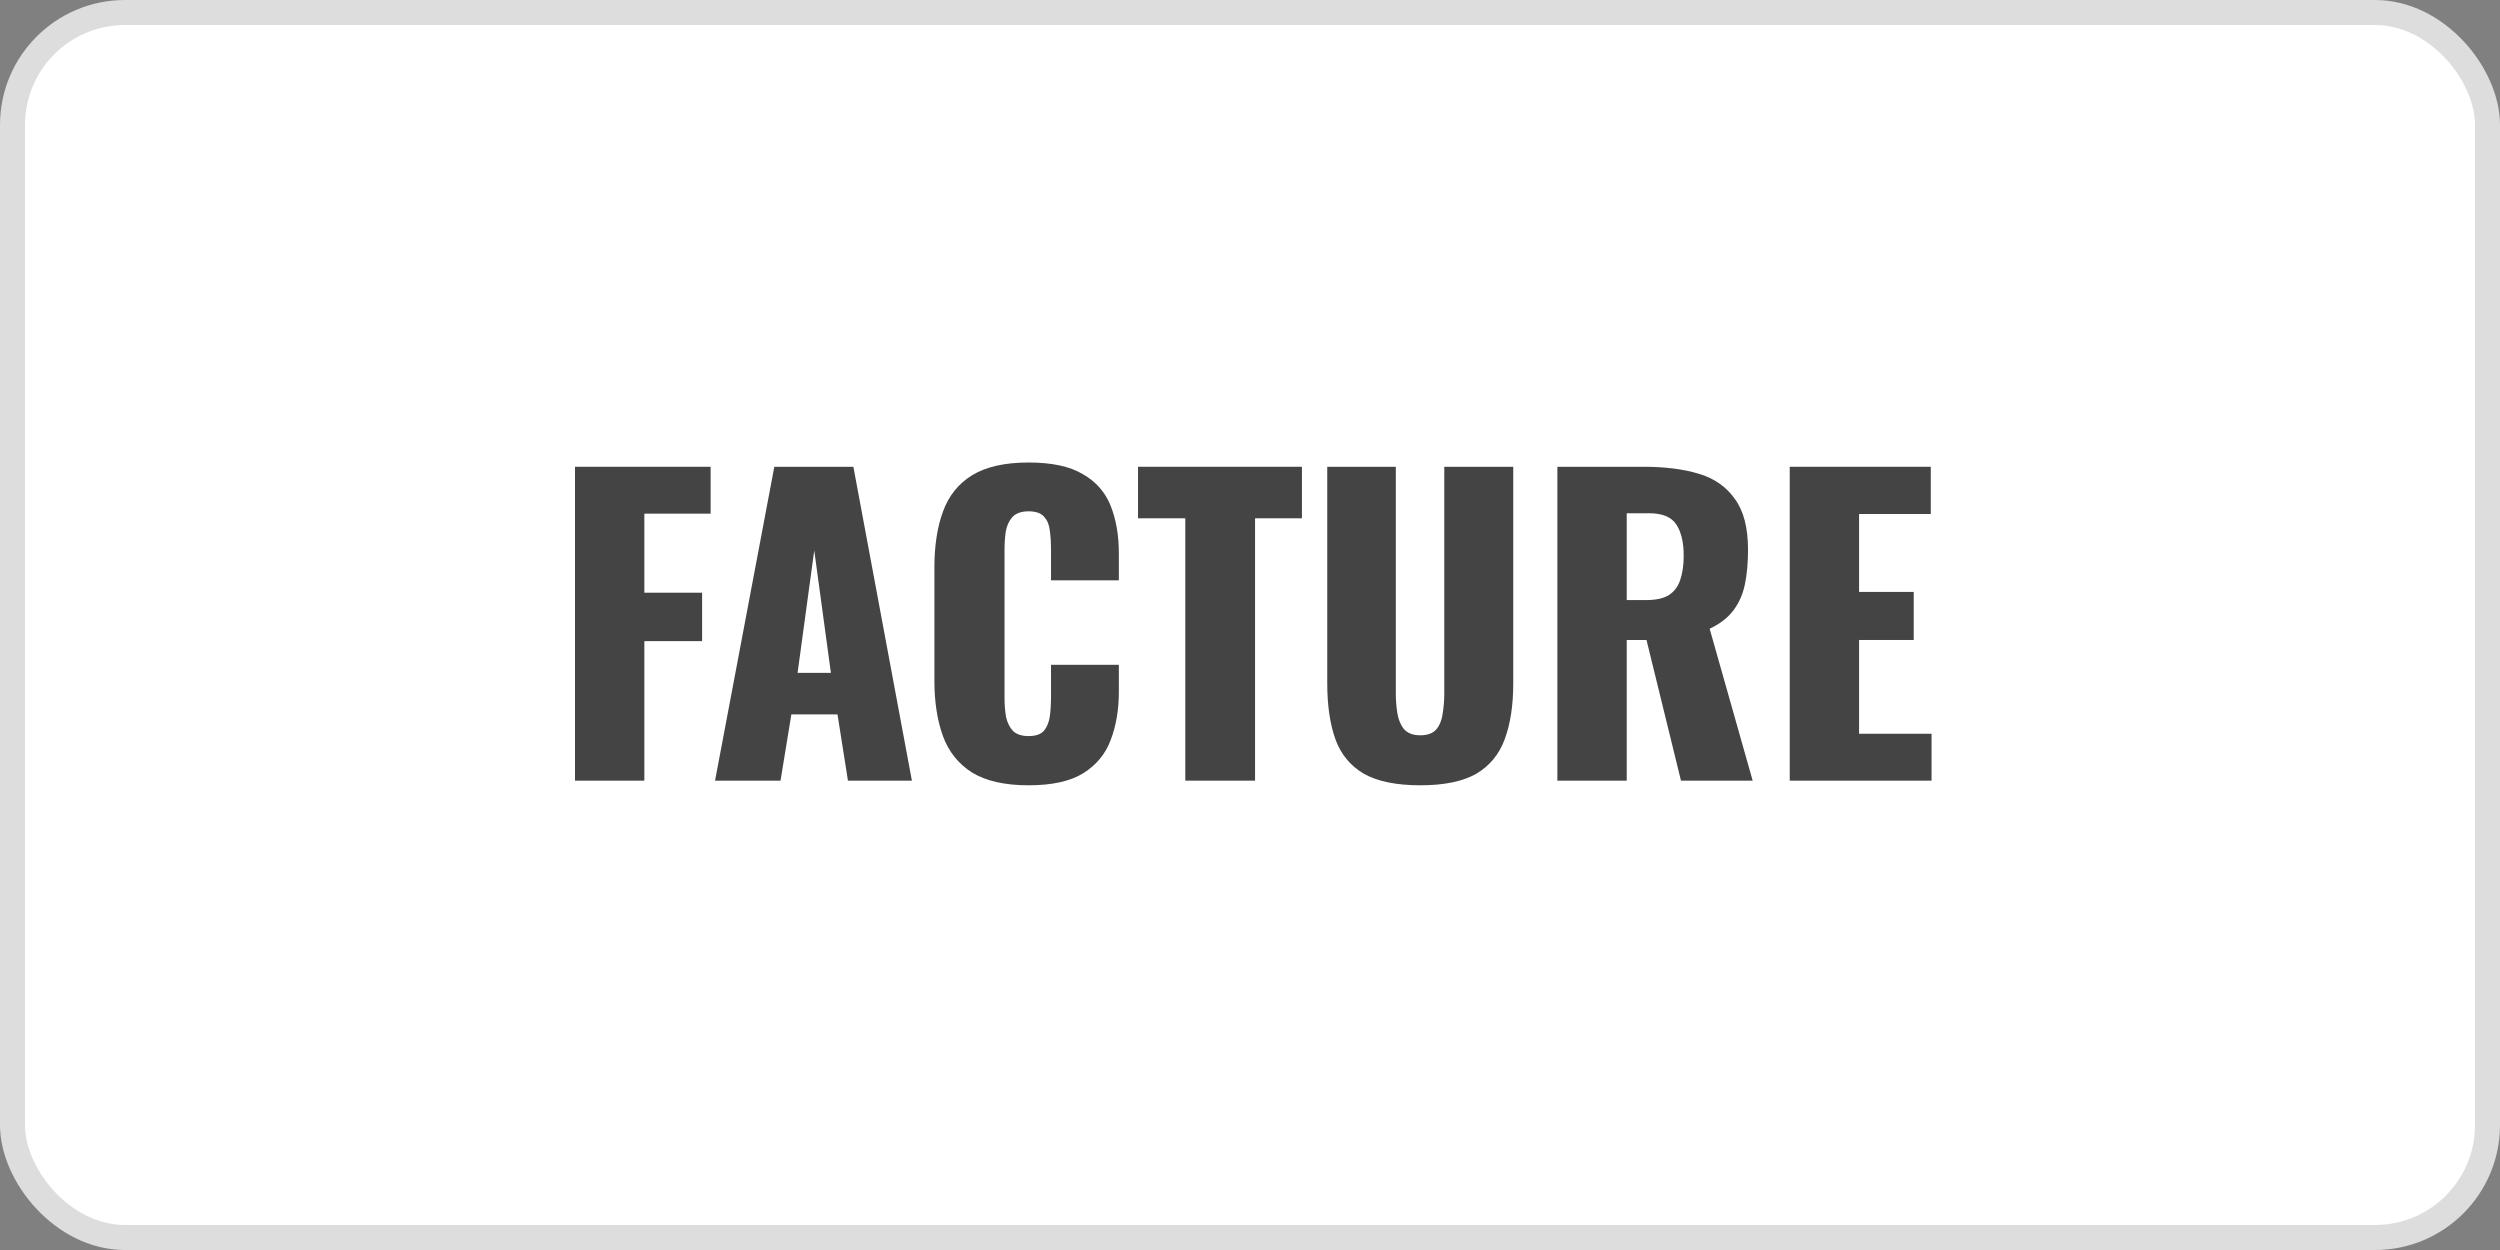 <svg width="100" height="50" viewBox="0 0 100 50" fill="none" xmlns="http://www.w3.org/2000/svg">
<rect x="0" y="0" width="100" height="50" fill="#808080" stroke="none"/>
<rect x="0.5" y="0.5" width="99" height="49" rx="4.5" fill="white"/>
<rect x="0.5" y="0.5" width="99" height="49" rx="4.5" stroke="#DDDDDD"/>
<path d="M23 31.226V18.671H28.425V20.546H25.774V23.708H28.084V25.645H25.774V31.226H23Z" fill="#444444"/>
<path d="M28.602 31.226L30.973 18.671H34.135L36.476 31.226H33.918L33.5 28.575H31.655L31.221 31.226H28.602ZM31.903 26.916H33.236L32.57 22.018L31.903 26.916Z" fill="#444444"/>
<path d="M41.142 31.412C40.192 31.412 39.437 31.241 38.879 30.9C38.332 30.549 37.944 30.063 37.717 29.443C37.49 28.813 37.376 28.074 37.376 27.227V22.701C37.376 21.832 37.49 21.088 37.717 20.468C37.944 19.838 38.332 19.352 38.879 19.012C39.437 18.671 40.192 18.5 41.142 18.5C42.072 18.5 42.796 18.655 43.312 18.965C43.839 19.265 44.211 19.688 44.428 20.236C44.645 20.784 44.754 21.414 44.754 22.127V23.212H42.041V21.956C42.041 21.709 42.026 21.471 41.995 21.244C41.974 21.016 41.902 20.83 41.778 20.686C41.654 20.53 41.442 20.453 41.142 20.453C40.853 20.453 40.636 20.53 40.491 20.686C40.357 20.84 40.269 21.037 40.228 21.274C40.197 21.502 40.181 21.745 40.181 22.003V27.909C40.181 28.188 40.202 28.446 40.243 28.683C40.295 28.911 40.388 29.097 40.522 29.241C40.667 29.376 40.874 29.443 41.142 29.443C41.432 29.443 41.638 29.371 41.762 29.226C41.886 29.071 41.964 28.875 41.995 28.637C42.026 28.399 42.041 28.157 42.041 27.909V26.591H44.754V27.676C44.754 28.389 44.645 29.03 44.428 29.598C44.222 30.156 43.855 30.6 43.328 30.931C42.811 31.251 42.083 31.412 41.142 31.412Z" fill="#444444"/>
<path d="M47.412 31.226V20.732H45.521V18.671H52.077V20.732H50.202V31.226H47.412Z" fill="#444444"/>
<path d="M56.81 31.412C55.849 31.412 55.094 31.256 54.547 30.947C54.009 30.626 53.632 30.166 53.415 29.567C53.198 28.957 53.09 28.213 53.09 27.335V18.671H55.833V27.753C55.833 28.012 55.854 28.27 55.895 28.529C55.937 28.787 56.024 28.999 56.159 29.164C56.303 29.329 56.52 29.412 56.81 29.412C57.109 29.412 57.326 29.329 57.461 29.164C57.595 28.999 57.678 28.787 57.709 28.529C57.75 28.27 57.771 28.012 57.771 27.753V18.671H60.53V27.335C60.53 28.213 60.416 28.957 60.189 29.567C59.972 30.166 59.594 30.626 59.057 30.947C58.52 31.256 57.771 31.412 56.81 31.412Z" fill="#444444"/>
<path d="M62.295 31.226V18.671H65.751C66.599 18.671 67.332 18.764 67.952 18.95C68.572 19.136 69.053 19.471 69.394 19.957C69.745 20.432 69.921 21.109 69.921 21.988C69.921 22.504 69.88 22.964 69.797 23.367C69.714 23.77 69.559 24.121 69.332 24.421C69.115 24.71 68.8 24.953 68.386 25.149L70.107 31.226H67.239L65.86 25.599H65.069V31.226H62.295ZM65.069 24.003H65.844C66.237 24.003 66.542 23.935 66.759 23.801C66.976 23.656 67.126 23.455 67.208 23.197C67.301 22.928 67.348 22.608 67.348 22.235C67.348 21.698 67.25 21.28 67.053 20.98C66.857 20.68 66.495 20.53 65.968 20.53H65.069V24.003Z" fill="#444444"/>
<path d="M71.589 31.226V18.671H77.231V20.561H74.363V23.677H76.549V25.599H74.363V29.35H77.262V31.226H71.589Z" fill="#444444"/>
</svg>

